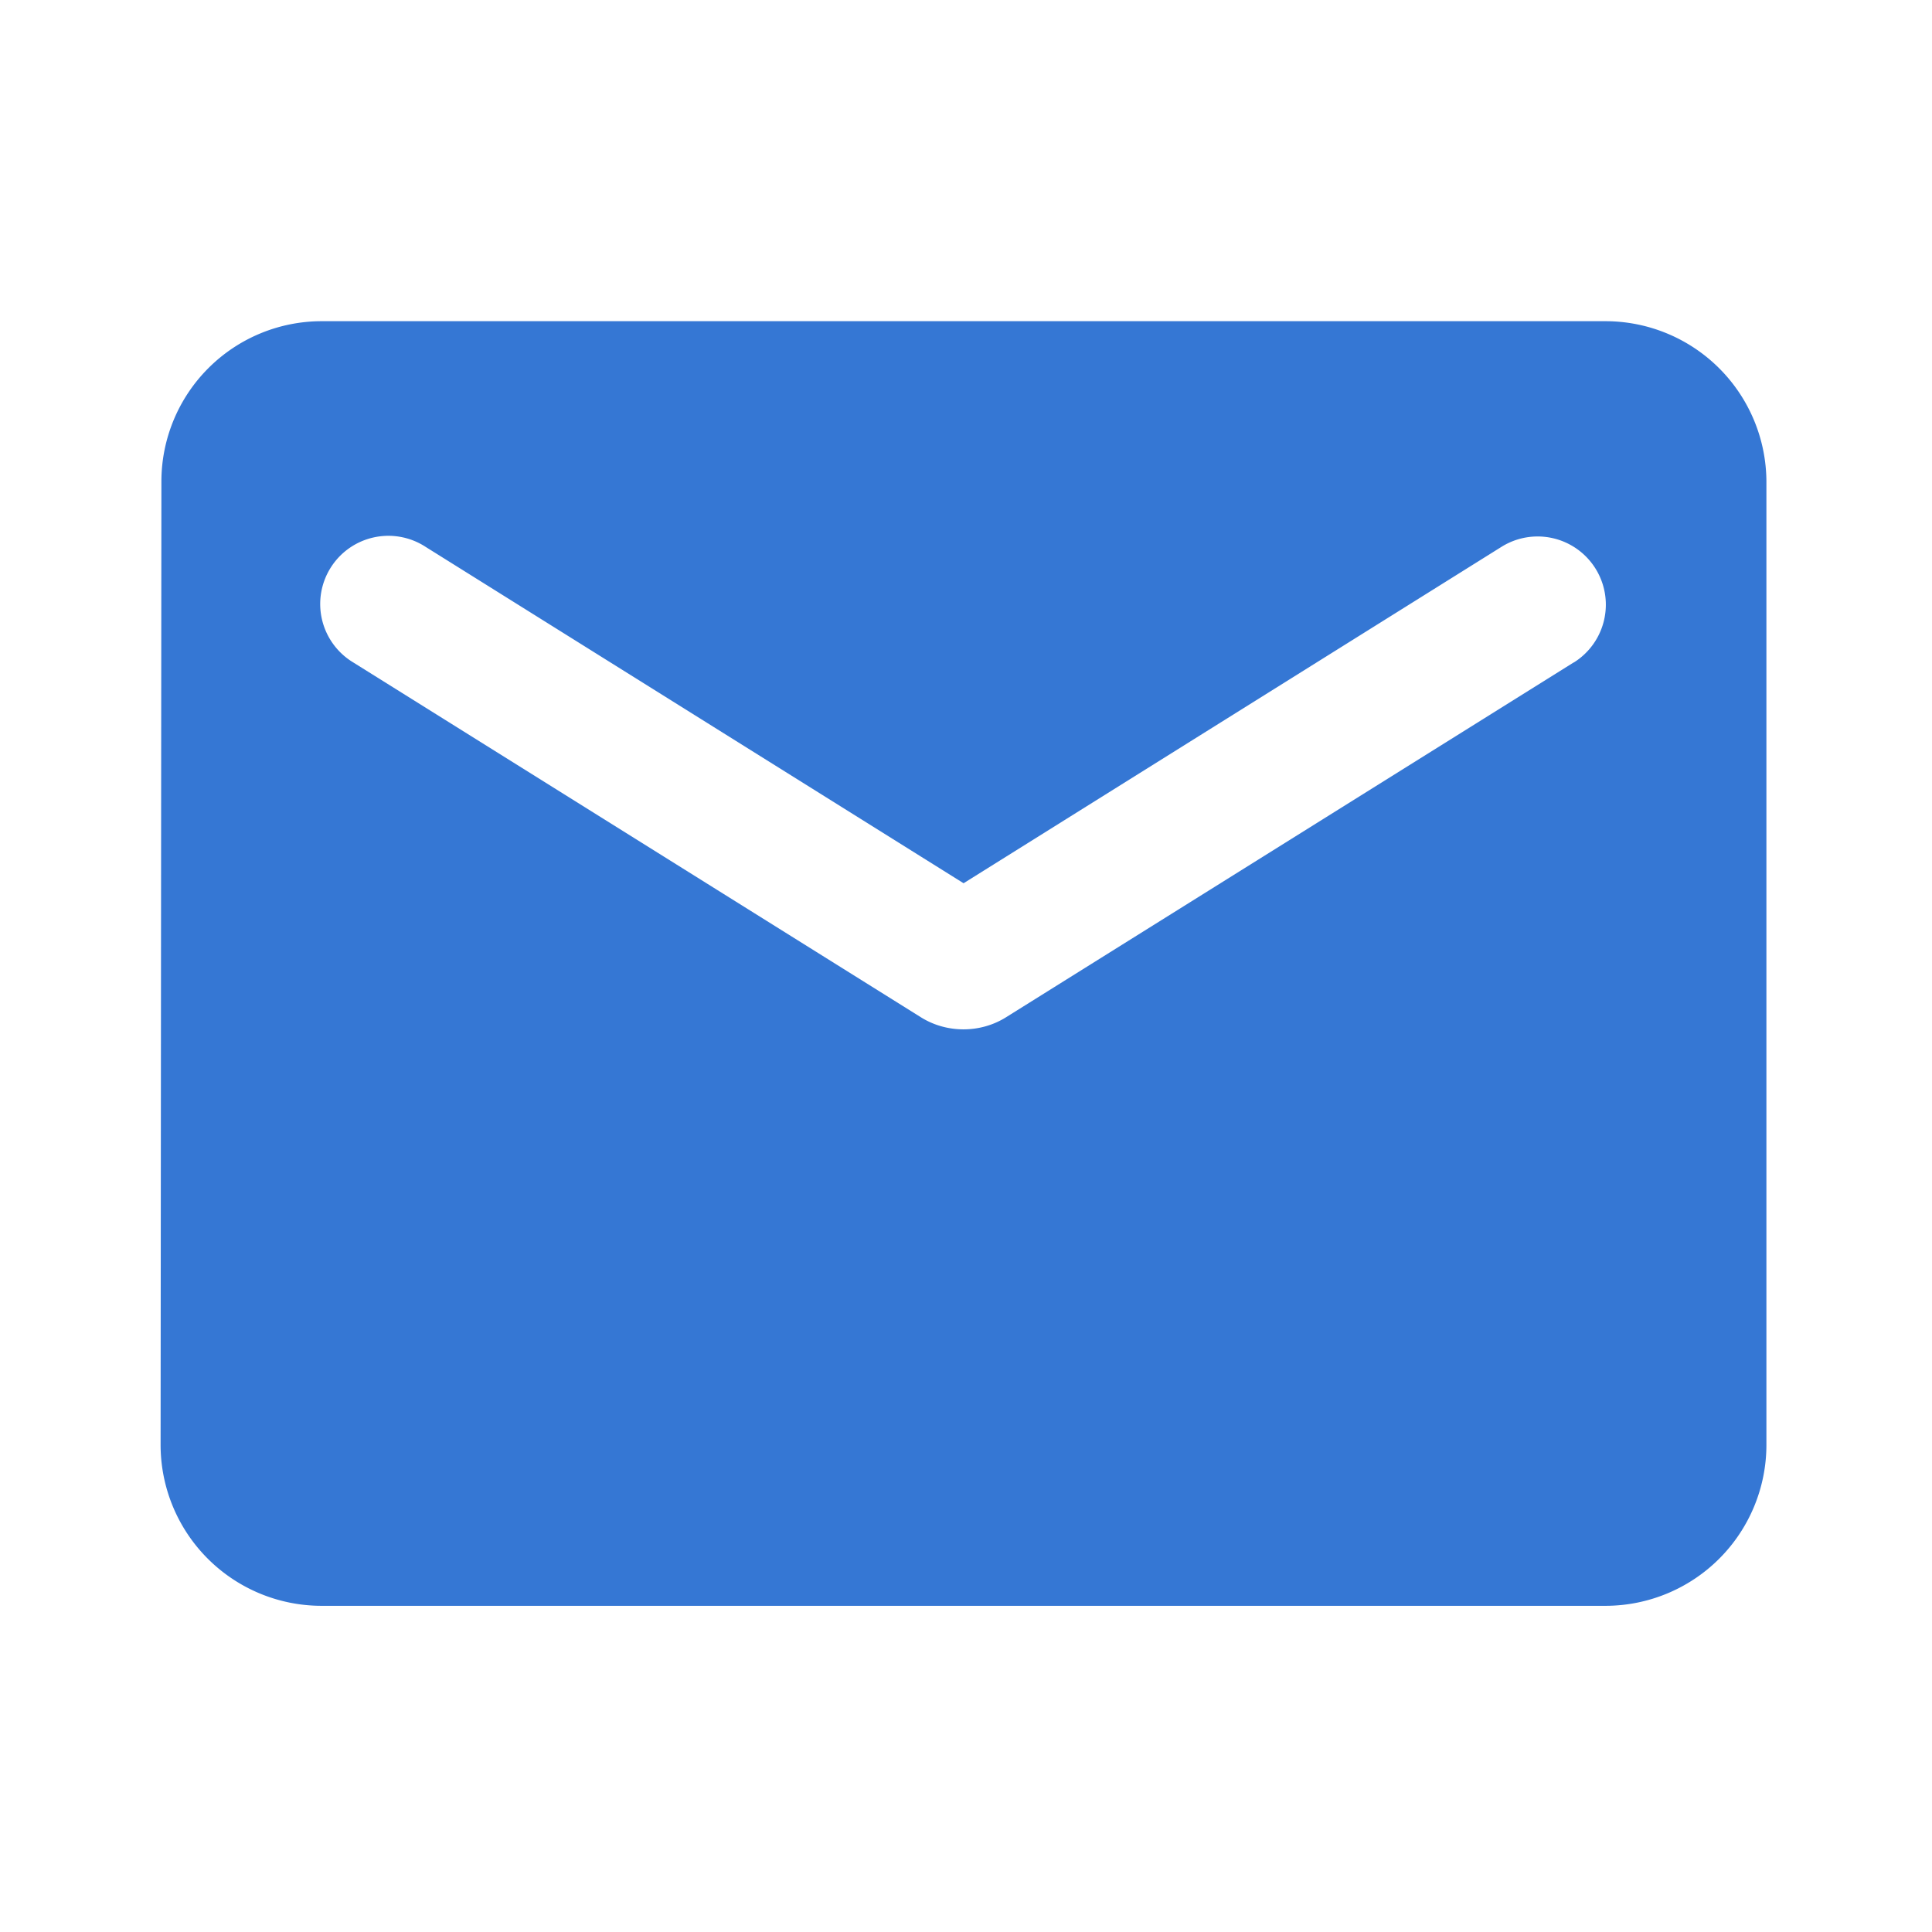 <svg xmlns="http://www.w3.org/2000/svg" width="24" height="24" viewBox="0 0 24 24">
    <g fill="none" fill-rule="evenodd">
        <path d="M0 0h23.938v23.938H0z"/>
        <path fill="#3577D4" d="M19.948 3.99H3.99a1.992 1.992 0 0 0-1.985 1.994l-.01 11.97a2 2 0 0 0 1.995 1.994h15.958a2 2 0 0 0 1.995-1.995V5.984a2 2 0 0 0-1.995-1.994zm-.399 4.239l-7.052 4.408c-.319.2-.738.2-1.057 0L4.39 8.23a.847.847 0 1 1 .898-1.436l6.682 4.178 6.682-4.179a.847.847 0 1 1 .898 1.437z"/>
    </g>
</svg>
